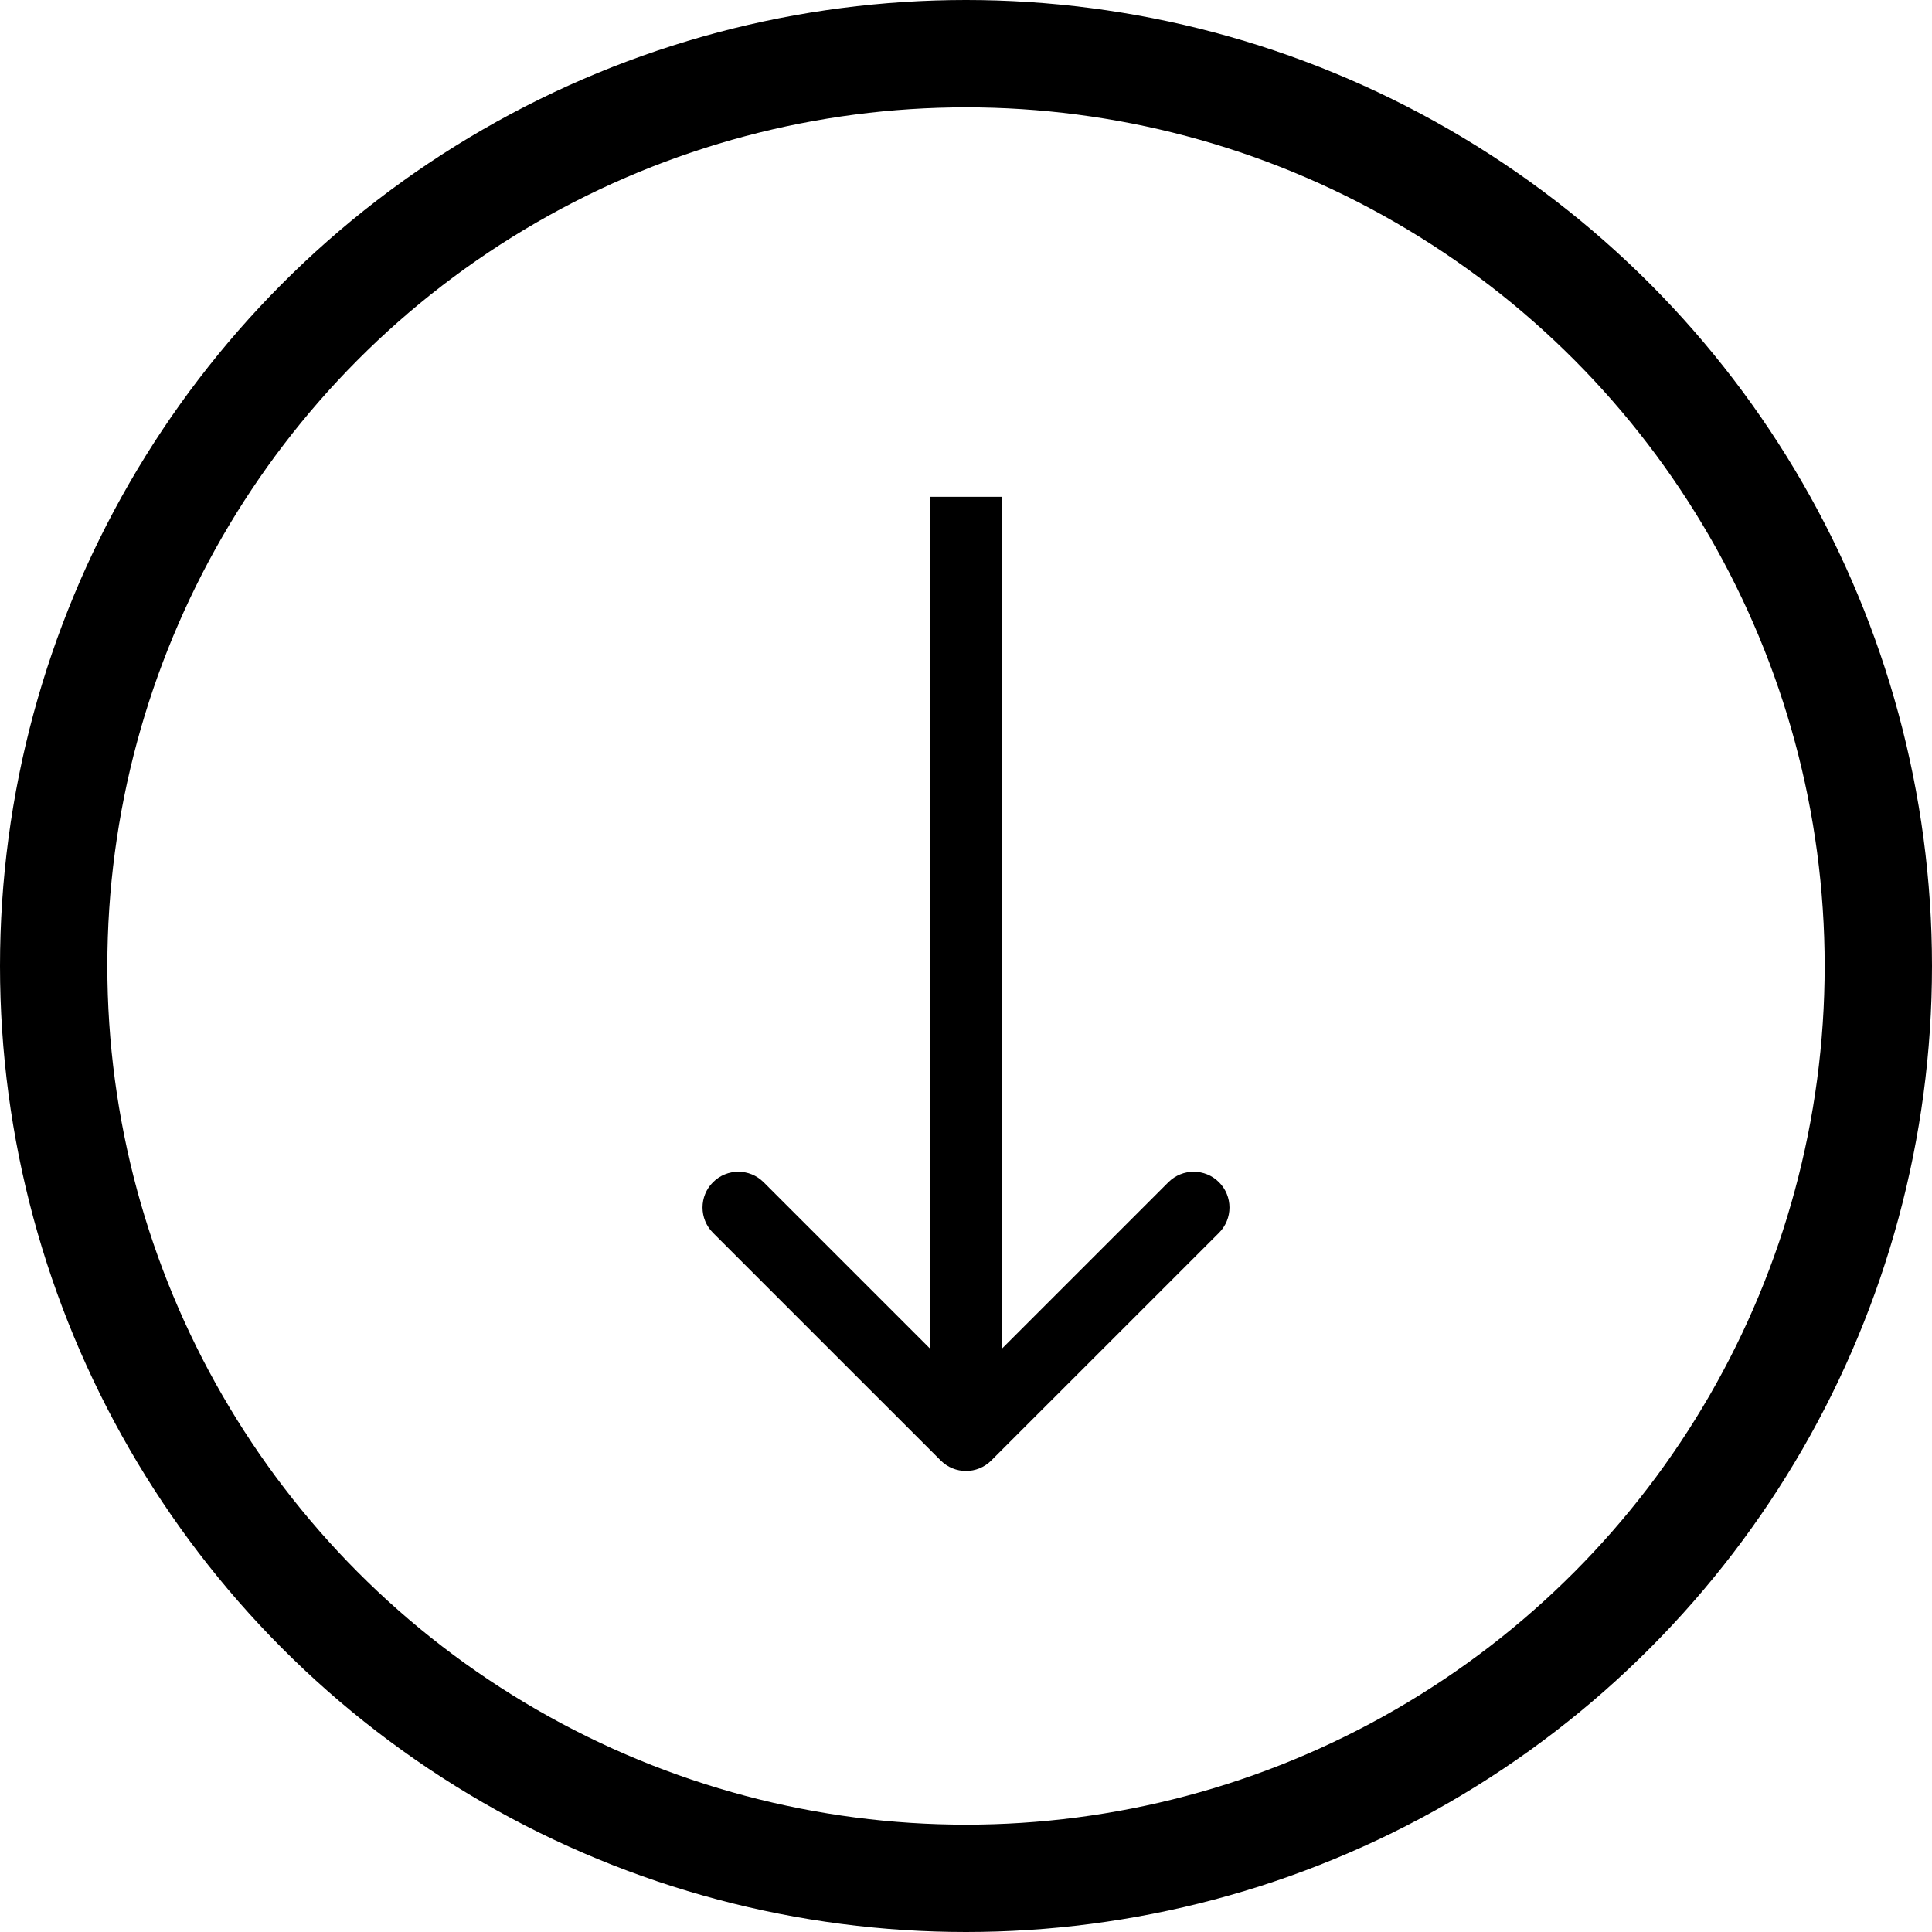 <svg width="54" height="54" viewBox="0 0 54 54" fill="none" xmlns="http://www.w3.org/2000/svg">
<circle cx="27" cy="27" r="25.5" stroke="black" stroke-width="3"/>
<path d="M26.293 40.821C26.683 41.212 27.317 41.212 27.707 40.821L34.071 34.458C34.462 34.067 34.462 33.434 34.071 33.043C33.681 32.653 33.047 32.653 32.657 33.043L27 38.7L21.343 33.043C20.953 32.653 20.32 32.653 19.929 33.043C19.538 33.434 19.538 34.067 19.929 34.458L26.293 40.821ZM26 13.886L26 40.114L28 40.114L28 13.886L26 13.886Z" fill="black"/>
</svg>

